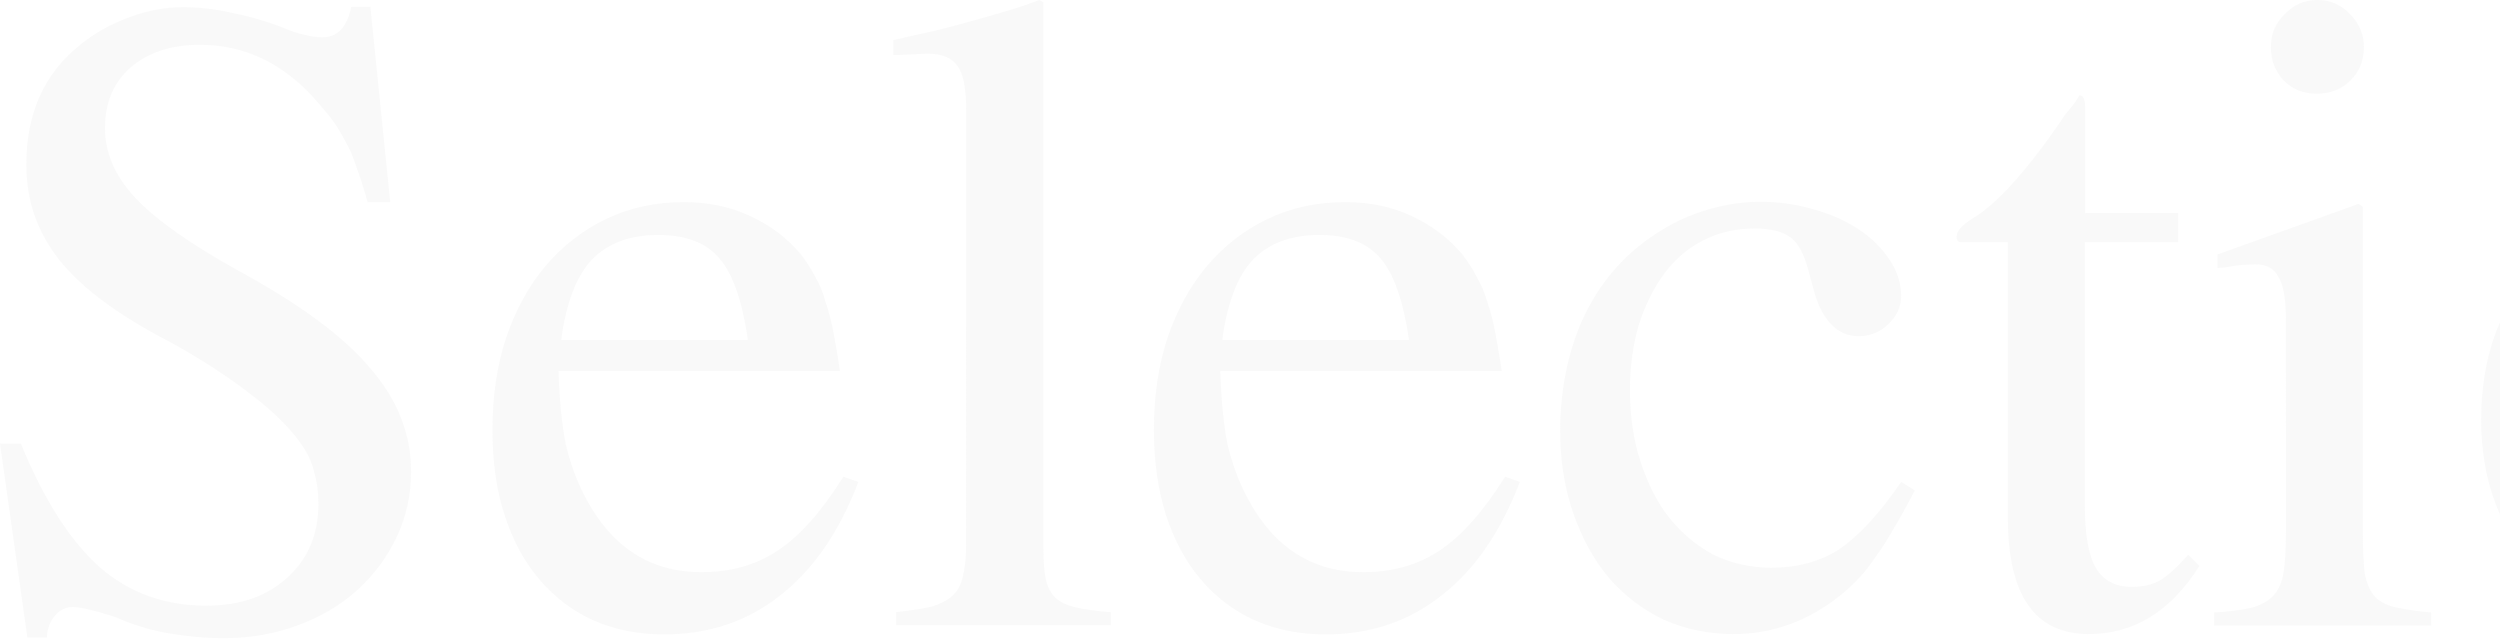 <?xml version="1.0" encoding="utf-8"?>
<!-- Generator: Adobe Illustrator 24.0.2, SVG Export Plug-In . SVG Version: 6.00 Build 0)  -->
<svg version="1.1" id="Layer_1" xmlns="http://www.w3.org/2000/svg" xmlns:xlink="http://www.w3.org/1999/xlink" x="0px" y="0px"
	 viewBox="0 0 731 186.8" style="enable-background:new 0 0 731 186.8;" xml:space="preserve">
<style type="text/css">
	.st0{opacity:0.2;fill:#E5E5E5;enable-background:new    ;}
</style>
<path class="st0" d="M114.1,59.1h-6.6c-1.1-3.9-2.2-7.3-3.3-10.3c-0.9-3-2.1-5.6-3.5-8c-1.3-2.5-2.7-4.7-4.2-6.6
	c-1.6-2-3.4-4.1-5.4-6.3C81.8,18,70.9,13.1,58.4,13.1c-8.3,0-15,2.2-20.2,6.6c-5,4.4-7.5,10.3-7.5,17.8c0,7.3,3,14.2,9.1,20.6
	c6.1,6.4,16.1,13.4,30,21.1c17.8,9.7,30.6,19.1,38.4,28.4c8,9.2,12,19.3,12,30.2c0,6.9-1.4,13.3-4.2,19.2
	c-2.8,5.9-6.6,11.1-11.5,15.5c-4.8,4.4-10.6,7.8-17.3,10.3c-6.7,2.5-13.9,3.8-21.6,3.8c-5.5,0-10.9-0.5-16.2-1.4
	c-5.3-0.9-10.5-2.5-15.5-4.7c-2.7-0.9-5.1-1.6-7.3-2.1c-2.2-0.6-4-0.9-5.4-0.9c-2,0-3.8,0.9-5.2,2.6c-1.4,1.7-2.2,3.8-2.3,6.3H8
	l-8-56.7h6.1c6.7,16.4,14.4,28.4,23,36.1c8.6,7.5,19,11.3,31.2,11.3c9.8,0,17.7-2.7,23.7-8.2c6.1-5.5,9.1-12.7,9.1-21.6
	c0-3.4-0.4-6.5-1.2-9.1c-0.6-2.7-1.6-4.9-2.8-6.8c-3.1-5-8.1-10.2-15-15.5c-6.7-5.3-14.8-10.6-24.4-15.9
	c-7.5-3.9-13.9-7.8-19.2-11.7c-5.3-3.9-9.7-8-13.1-12.2c-3.3-4.2-5.7-8.6-7.3-13.1C8.5,58.3,7.7,53.4,7.7,48
	c0-14.8,5.2-26.4,15.5-34.7c4.4-3.6,9.2-6.3,14.5-8.2c5.3-2,10.5-3,15.7-3c4.7,0,9.4,0.5,14.1,1.6c4.8,0.9,9.8,2.3,14.8,4.2
	c2.5,1.1,4.8,1.9,6.8,2.3c2,0.5,3.8,0.7,5.2,0.7c4.4,0,7.2-3,8.4-8.9h5.6L114.1,59.1z M251,140.9c-5.6,14.7-13.3,25.8-23,33.3
	c-9.5,7.5-20.8,11.3-33.8,11.3c-7.7,0-14.6-1.4-20.9-4.2c-6.1-2.8-11.3-6.8-15.7-12s-7.7-11.4-10.1-18.8s-3.5-15.6-3.5-24.8
	c0-9.8,1.3-18.8,4-27c2.8-8.1,6.6-15.1,11.5-20.9c5-5.9,10.9-10.5,17.8-13.8c6.9-3.3,14.5-4.9,22.7-4.9c7,0,13.4,1.3,19.2,4
	c5.9,2.7,10.9,6.4,15,11.3c1.7,2.2,3.1,4.4,4.2,6.6c1.3,2.2,2.3,4.6,3,7.3c0.9,2.7,1.7,5.6,2.3,8.9c0.6,3.3,1.3,7,1.9,11.3h-82.3
	c0.3,8.6,1,15.7,2.1,21.3c1.3,5.5,3.2,10.8,5.9,15.9c7.7,14.4,18.9,21.6,33.8,21.6c8.6,0,16-2.1,22.3-6.3
	c6.4-4.2,12.8-11.4,19.2-21.6L251,140.9z M218.7,99.4c-1.7-11.6-4.5-19.5-8.4-23.9c-3.8-4.5-9.7-6.8-17.8-6.8
	c-8.3,0-14.8,2.4-19.5,7.3c-4.5,4.8-7.5,12.7-8.9,23.4H218.7z M261.3,11.7c4.7-1.1,8.8-2,12.4-2.8C277.5,8,281,7,284.3,6.1
	c3.4-0.9,6.7-1.9,9.8-2.8c3.1-0.9,6.4-2,9.8-3.3l1.2,0.7v159.6c0,3.8,0.2,6.8,0.7,9.1c0.5,2.2,1.4,4,2.8,5.4
	c1.4,1.3,3.4,2.2,5.9,2.8c2.7,0.6,6.1,1.1,10.3,1.4v3.8H262v-3.8c4.2-0.5,7.7-1,10.3-1.6c2.7-0.8,4.8-1.9,6.3-3.3
	c1.6-1.6,2.6-3.5,3-5.9c0.6-2.3,0.9-5.3,0.9-8.9V31.9c0-6.3-0.9-10.5-2.6-12.7c-1.6-2.3-4.5-3.5-8.7-3.5c-1.3,0-2.7,0.1-4.2,0.2
	c-1.4,0-2.8,0.1-4.2,0.2h-1.6V11.7z M444.4,140.9c-5.6,14.7-13.3,25.8-23,33.3c-9.5,7.5-20.8,11.3-33.8,11.3
	c-7.7,0-14.6-1.4-20.9-4.2c-6.1-2.8-11.3-6.8-15.7-12c-4.4-5.2-7.7-11.4-10.1-18.8c-2.3-7.3-3.5-15.6-3.5-24.8c0-9.8,1.3-18.8,4-27
	c2.8-8.1,6.6-15.1,11.5-20.9c5-5.9,10.9-10.5,17.8-13.8c6.9-3.3,14.4-4.9,22.7-4.9c7,0,13.4,1.3,19.2,4c5.9,2.7,10.9,6.4,15,11.3
	c1.7,2.2,3.1,4.4,4.2,6.6c1.3,2.2,2.3,4.6,3.1,7.3c0.9,2.7,1.7,5.6,2.3,8.9c0.6,3.3,1.3,7,1.9,11.3h-82.3c0.3,8.6,1,15.7,2.1,21.3
	c1.3,5.5,3.2,10.8,5.9,15.9c7.7,14.4,18.9,21.6,33.8,21.6c8.6,0,16-2.1,22.3-6.3c6.4-4.2,12.8-11.4,19.2-21.6L444.4,140.9z
	 M412,99.4c-1.7-11.6-4.5-19.5-8.4-23.9c-3.8-4.5-9.7-6.8-17.8-6.8c-8.3,0-14.8,2.4-19.5,7.3c-4.5,4.8-7.5,12.7-8.9,23.4H412z
	 M559.9,143.4c-2.2,4.2-4.2,7.9-6.1,11c-1.7,3-3.4,5.7-5.2,8.2c-1.6,2.3-3.2,4.5-4.9,6.3s-3.6,3.6-5.6,5.2
	c-9.4,7.5-19.8,11.3-31.2,11.3c-7.3,0-14.1-1.4-20.4-4.2c-6.3-3-11.6-7.1-16.2-12.4c-4.4-5.3-7.8-11.6-10.3-18.8
	c-2.5-7.2-3.8-15.2-3.8-23.9c0-11.1,1.9-21.3,5.6-30.5c3.9-9.4,9.5-17,16.6-23c5.5-4.5,11.3-7.9,17.3-10.1c6.3-2.3,12.6-3.5,19-3.5
	c5.6,0,10.9,0.8,15.9,2.3c5,1.4,9.4,3.4,13.1,5.9s6.7,5.5,8.9,8.9c2.2,3.3,3.3,6.8,3.3,10.5c0,3.1-1.3,5.9-3.8,8.2
	c-2.3,2.3-5.2,3.5-8.7,3.5c-3.1,0-5.8-1.2-8-3.5c-2.2-2.3-3.8-5.5-4.9-9.4l-1.6-5.9c-1.3-5-3-8.4-5.4-10.1
	c-2.2-1.7-5.7-2.6-10.5-2.6c-5.5,0-10.5,1.2-15,3.5c-4.4,2.2-8.1,5.4-11.3,9.6c-3.1,4.2-5.6,9.2-7.5,15c-1.7,5.8-2.6,12.2-2.6,19.2
	c0,7.5,1,14.5,3.1,20.9s4.8,11.9,8.4,16.4c3.6,4.5,7.9,8.1,12.9,10.8c5.2,2.5,10.8,3.8,16.9,3.8c7.7,0,14.3-1.8,19.9-5.4
	c5.6-3.8,11.7-10.3,18.1-19.7L559.9,143.4z M636.8,70.8h-27.2v76.9c0,8.6,1.1,14.8,3.3,18.5c2.2,3.6,5.7,5.4,10.5,5.4
	c3.1,0,5.9-0.6,8.2-1.9c2.3-1.4,5.1-3.9,8.2-7.5l3.3,3.3c-8.4,13.3-19.2,19.9-32.3,19.9c-15.8,0-23.7-11.3-23.7-34V70.8h-14.1
	c-0.6-0.2-0.9-0.7-0.9-1.6c0-1.6,1.5-3.3,4.5-5.2c7-4.1,15.7-13.6,26-28.6c0.8-1.3,1.6-2.4,2.6-3.5c1.1-1.3,2-2.6,2.8-4
	c0.6,0,1,0.2,1.2,0.7c0.3,0.5,0.5,1.4,0.5,2.8v30.9h27.2V70.8z M690.9,60.5v95.2c0,4.8,0.2,8.8,0.5,11.7c0.5,2.8,1.4,5.1,2.8,6.8
	c1.4,1.6,3.4,2.7,5.9,3.3c2.7,0.6,6.3,1.2,10.8,1.6v3.8h-63.5v-3.8c4.7-0.3,8.4-0.8,11-1.4c2.8-0.8,4.9-2,6.3-3.5
	c1.6-1.7,2.6-4,3-6.8c0.5-3,0.7-6.9,0.7-11.7V93.5c0-5.9-0.7-10.1-2.1-12.4c-1.3-2.5-3.4-3.8-6.6-3.8c-1.3,0-2.7,0.1-4.5,0.2
	c-1.6,0.2-3.2,0.4-4.9,0.7l-1.9,0.2v-4l41.3-14.8L690.9,60.5z M677.6,0c3.8,0,7,1.4,9.6,4.2c2.7,2.7,4,5.9,4,9.6
	c0,3.9-1.3,7.2-4,9.8c-2.5,2.5-5.8,3.8-9.8,3.8c-3.9,0-7.1-1.3-9.6-3.8c-2.5-2.7-3.8-5.9-3.8-9.8c0-3.8,1.3-7,4-9.6
	C670.6,1.4,673.8,0,677.6,0z M784.4,59.8c8.6,0,16.5,1.5,23.7,4.5c7.2,3,13.4,7.2,18.5,12.7c5.3,5.3,9.4,11.6,12.4,19
	c3,7.3,4.5,15.5,4.5,24.4c0,9.4-1.6,18-4.7,26c-3,7.8-7.1,14.7-12.4,20.6c-5.3,5.8-11.6,10.3-19,13.6c-7.2,3.3-15,4.9-23.4,4.9
	c-8.4,0-16.3-1.6-23.4-4.7c-7.2-3.1-13.4-7.5-18.5-13.1c-5.2-5.6-9.2-12.3-12.2-19.9c-3-7.7-4.4-16-4.4-25.1
	c0-9.2,1.4-17.7,4.2-25.3c3-7.8,7-14.5,12.2-19.9c5.1-5.6,11.3-9.9,18.5-12.9C767.7,61.3,775.7,59.8,784.4,59.8z M780.5,67.3
	c-9.4,0-16.9,3.8-22.5,11.5c-5.6,7.7-8.4,17.8-8.4,30.5c0,9.5,1,18.8,3,27.9c2,8.9,4.9,16.9,8.7,23.9c2.8,5.5,6.6,9.7,11.3,12.7
	c4.7,3,9.8,4.5,15.2,4.5c9.8,0,17.5-4.3,23-12.9c5.6-8.8,8.4-20.7,8.4-35.9c0-11.4-1.6-22-4.9-31.9c-3.3-9.8-7.7-17.3-13.4-22.3
	c-3-2.8-6.1-4.8-9.4-6.1C788.2,67.9,784.5,67.3,780.5,67.3z M855.7,71.7c7.4-2,13.7-3.9,19-5.6c5.5-1.7,11.4-3.8,17.8-6.3l2.1,0.5
	v21.3c4.5-4.2,8.5-7.7,12-10.5c3.4-2.8,6.6-5,9.4-6.6c3-1.7,5.8-2.9,8.4-3.5c2.8-0.8,5.8-1.2,8.9-1.2c9.8,0,17.6,3.5,23.2,10.5
	c5.6,7,8.4,16.9,8.4,29.5v61.4c0,6.4,1.1,10.8,3.3,13.1c2.2,2.3,6.5,3.9,12.9,4.7v3.8h-55.5v-3.8c3.3-0.3,6-0.9,8.2-1.6
	c2.2-0.8,3.9-2,5.2-3.8c1.4-1.7,2.3-4,2.8-6.8c0.5-2.8,0.7-6.3,0.7-10.5v-56c0-17.2-6.5-25.8-19.5-25.8c-2.2,0-4.3,0.2-6.3,0.7
	c-2,0.5-4.1,1.3-6.3,2.3c-2,1.1-4.3,2.7-6.8,4.7c-2.3,2-5.2,4.5-8.4,7.5V165c0,4.8,1.3,8.3,3.8,10.3c2.5,1.9,7.2,3.1,14.1,3.8v3.8
	h-56.7v-3.8c3.4-0.3,6.2-0.8,8.2-1.4c2.2-0.8,3.9-2,5.2-3.5c1.3-1.6,2.1-3.5,2.6-5.9c0.5-2.5,0.7-5.6,0.7-9.4V92.3
	c0-6.6-0.7-11-2.1-13.4c-1.4-2.5-4-3.8-7.7-3.8c-2.8,0-5.2,0.4-7.3,1.2V71.7z"/>
</svg>
